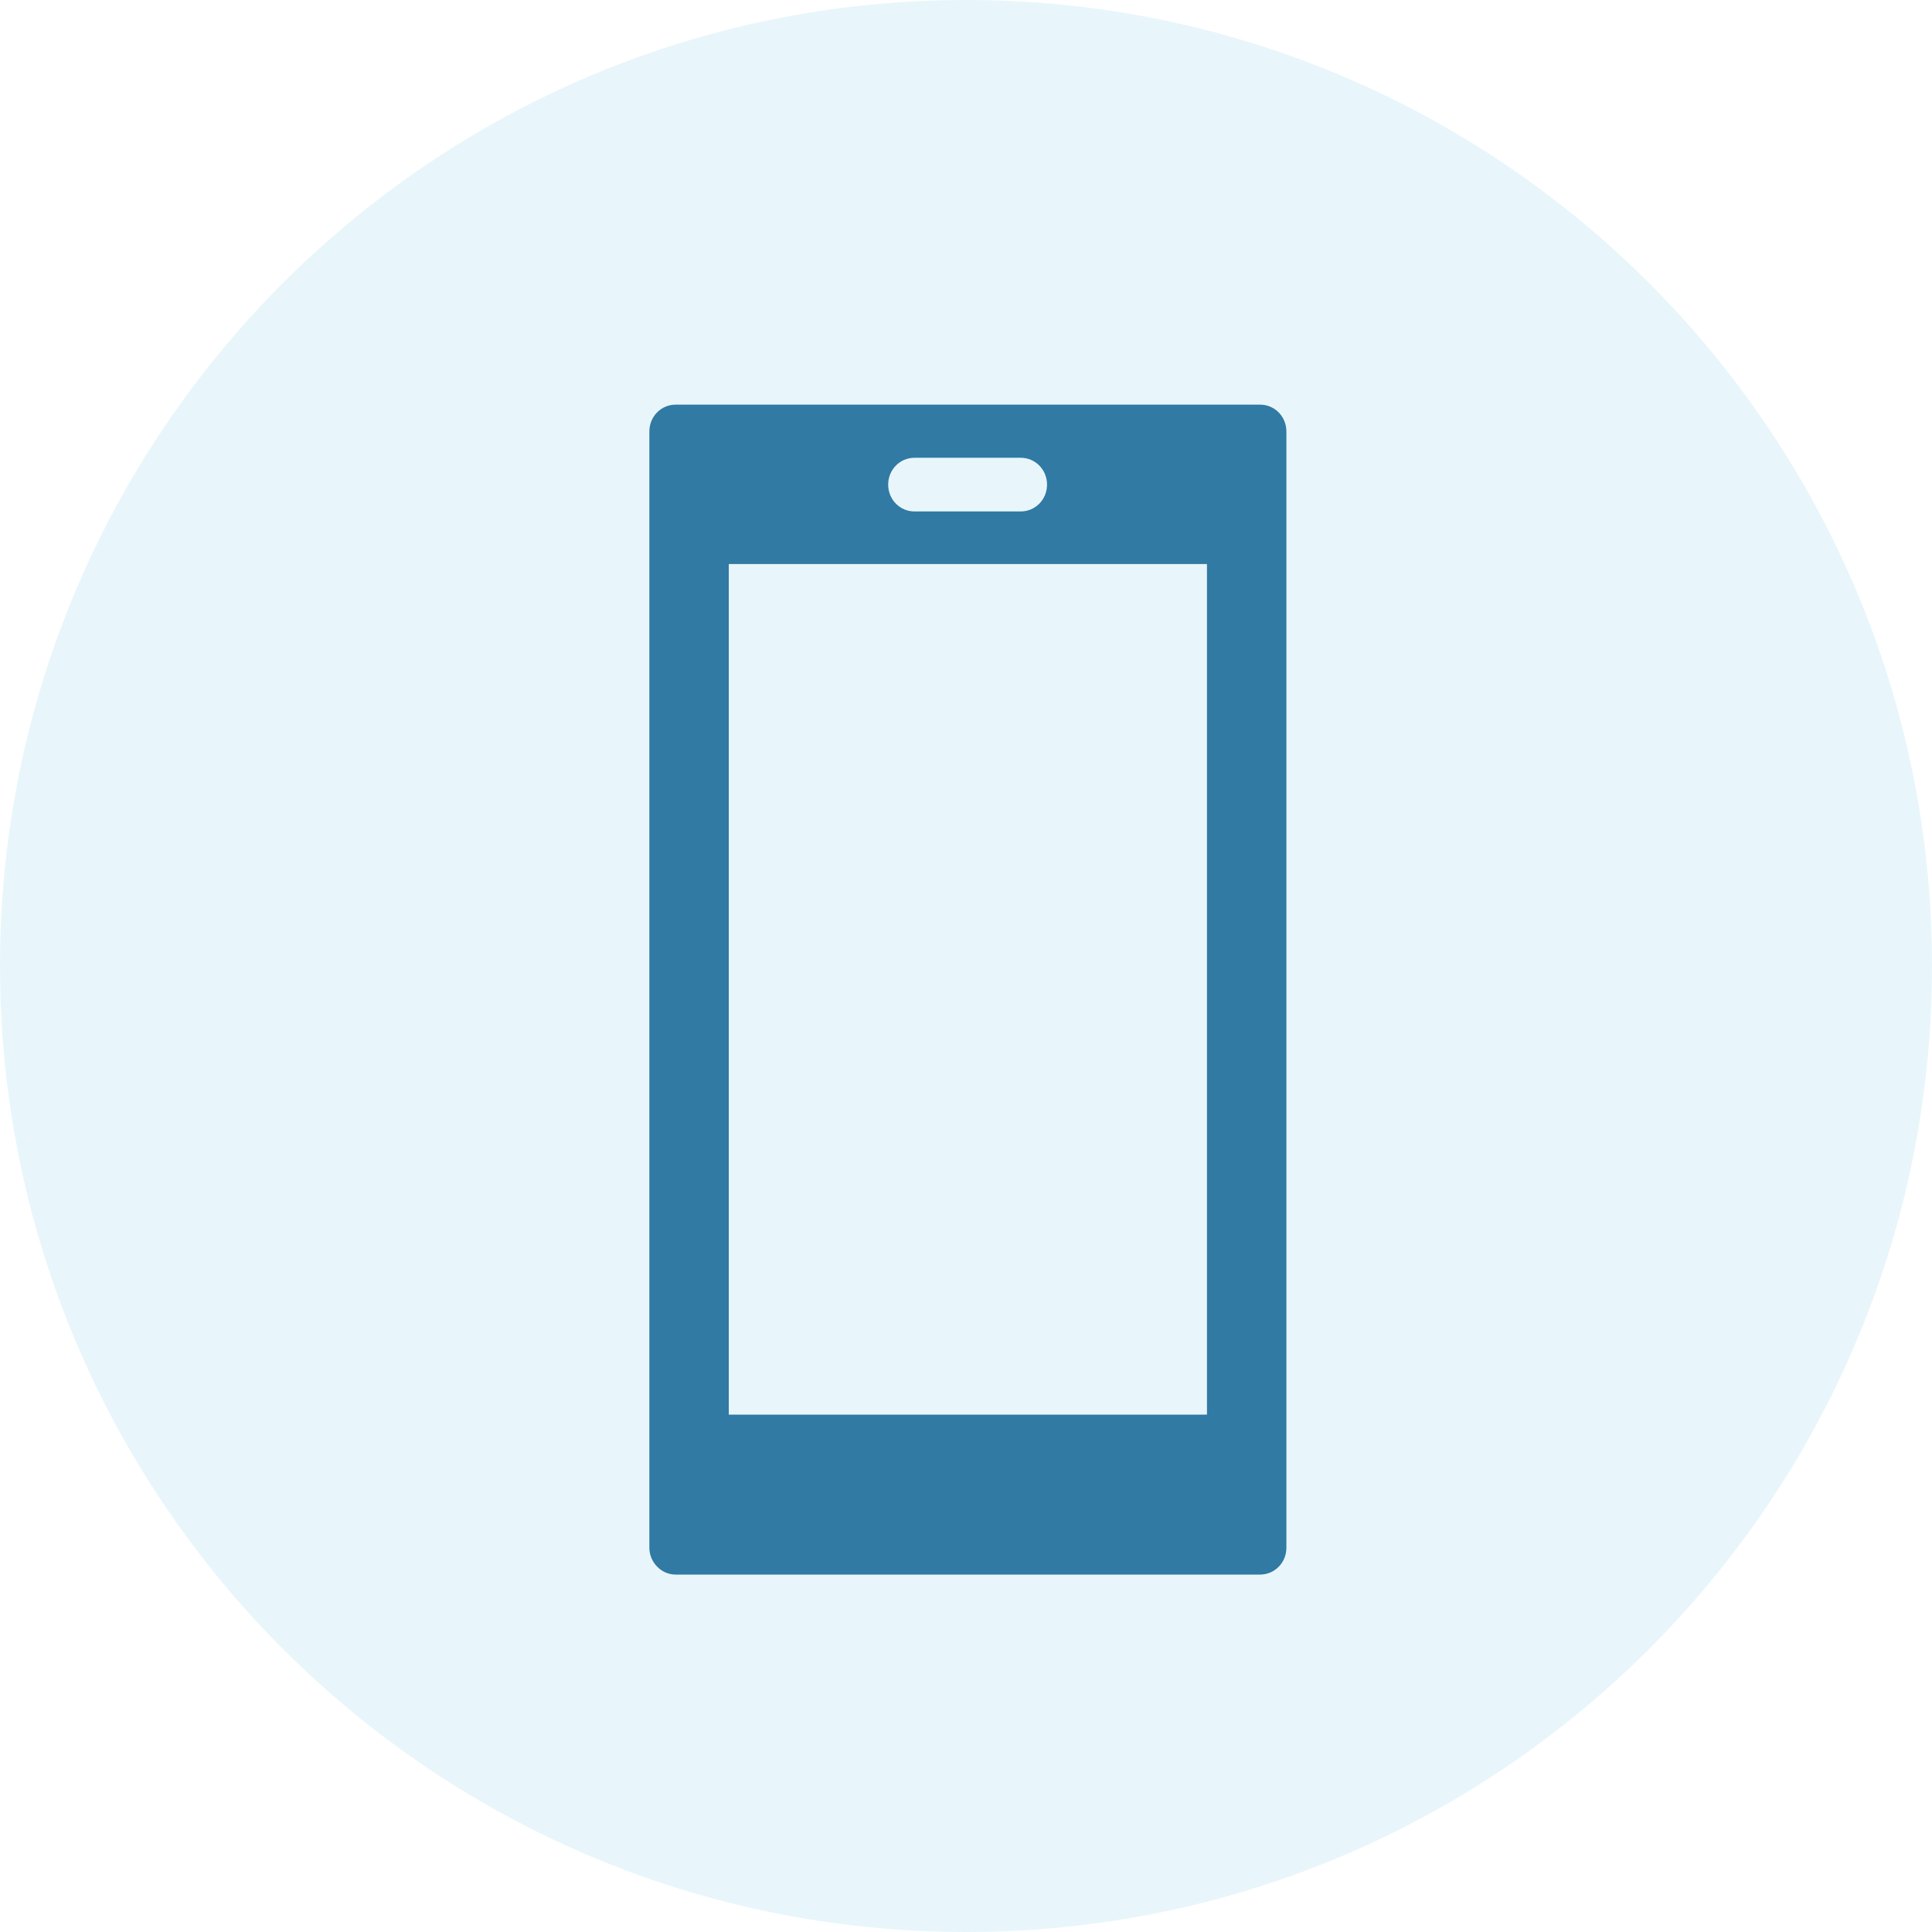 <?xml version="1.0" encoding="utf-8"?>
<!-- Generator: Adobe Illustrator 26.0.3, SVG Export Plug-In . SVG Version: 6.00 Build 0)  -->
<svg version="1.1" xmlns="http://www.w3.org/2000/svg" xmlns:xlink="http://www.w3.org/1999/xlink" x="0px" y="0px"
	 viewBox="0 0 360 360" style="enable-background:new 0 0 360 360;" xml:space="preserve">
<style type="text/css">
	.st0{opacity:0.122;fill-rule:evenodd;clip-rule:evenodd;fill:#47BAE1;}
	.st1{display:none;}
	.st2{display:inline;fill-rule:evenodd;clip-rule:evenodd;fill:#307AA4;}
	.st3{display:inline;fill:#307AA4;}
	.st4{display:inline;fill:none;}
	.st5{display:inline;fill-rule:evenodd;clip-rule:evenodd;fill:none;}
	.st6{display:inline;fill-rule:evenodd;clip-rule:evenodd;fill:#DAF0F8;}
	.st7{display:inline;fill:none;stroke:#307AA4;stroke-width:11.25;stroke-linejoin:round;stroke-miterlimit:10;}
	.st8{display:inline;fill:none;stroke:#307AA4;stroke-width:3.75;stroke-linejoin:round;stroke-miterlimit:10;}
	.st9{display:inline;fill-rule:evenodd;clip-rule:evenodd;fill:#FFFFFF;}
	.st10{fill:#307AA4;}
</style>
<g id="Background">
	<path class="st0" d="M0,180C0,80.6,80.6,0,180,0s180,80.6,180,180s-80.6,180-180,180S0,279.4,0,180L0,180z"/>
</g>
<g id="Layer_1">
	<g class="st1">
		<path class="st2" d="M108.9,129.2c-27.8,0-50.4,22.8-50.4,50.9c0,28.1,22.6,50.9,50.4,50.9c27.8,0,50.4-22.8,50.4-50.9
			C159.3,151.9,136.7,129.2,108.9,129.2L108.9,129.2z M108.9,148.8c7.8,0,14.2,6.4,14.2,14.2c0,7.9-6.3,14.3-14.1,14.3
			c-7.8,0-14.2-6.4-14.2-14.2c0,0,0,0,0,0C94.8,155.2,101.1,148.9,108.9,148.8L108.9,148.8z M137.1,206.1H80.7v-11
			c0.1-2.2,1.1-4.3,2.8-5.7c4.2-2.9,8.8-5.1,13.7-6.5c3.8-1.1,7.7-1.7,11.7-1.7c3.9,0,7.9,0.6,11.7,1.7c5,1.3,9.7,3.6,13.8,6.8
			c1.7,1.4,2.8,3.5,2.8,5.7L137.1,206.1z"/>
		<path class="st2" d="M216,115.7l-49.5,30c2.8,4.7,5,9.8,6.6,15l51-30.8C220.7,125.6,218,120.8,216,115.7L216,115.7z"/>
		<path class="st2" d="M301.5,97.2c0,20.1-16.3,36.4-36.5,36.4c-20.1,0-36.4-16.3-36.4-36.4s16.3-36.4,36.4-36.4
			C285.2,60.8,301.5,77.1,301.5,97.2L301.5,97.2z"/>
		<path class="st2" d="M224.1,229.4l-51-30.9c-1.6,5.2-3.8,10.3-6.6,15l49.5,30C218,238.4,220.7,233.6,224.1,229.4L224.1,229.4z"/>
		<path class="st2" d="M301.5,262.8c0,20.1-16.3,36.4-36.5,36.4c-20.1,0-36.4-16.3-36.4-36.4s16.3-36.4,36.4-36.4
			C285.2,226.3,301.5,242.7,301.5,262.8L301.5,262.8z"/>
	</g>
	<g class="st1">
		<path class="st2" d="M284.6,127.4c-2.1,7.4-8.8,12.8-16.9,12.8h-67.9c-9.7,0-17.5-7.8-17.5-17.5V98.9H84.9c-8.8,0-16,7.2-16,16
			v156.3c0,8.8,7.2,16,16,16h35.8c0-32.8,26.6-59.4,59.5-59.4c32.8,0,59.5,26.6,59.5,59.4h35.8c8.8,0,16-7.2,16-16V129.6l-0.9-0.3
			L284.6,127.4L284.6,127.4L284.6,127.4z M180.2,220.2c-18,0-32.7-14.6-32.7-32.7s14.6-32.7,32.7-32.7c18,0,32.7,14.6,32.7,32.7
			S198.2,220.2,180.2,220.2L180.2,220.2z"/>
		<path class="st2" d="M295.9,78.7v8.6V90v2.5v6.1v2.5v2.7v8.6l-2.9-0.9l-18.7-5.9v12c0,2.8-2.3,5.1-5.1,5.1h-68.2
			c-2.8,0-5.1-2.3-5.1-5.1V93.8V73.4c0-2.8,2.3-5.1,5.1-5.1H269c2.8,0,5.1,2.3,5.1,5.1v12L295.9,78.7L295.9,78.7L295.9,78.7z"/>
	</g>
	<g class="st1">
		<path class="st3" d="M138.6,154.6c2.1-2.2,3.3-5.1,3.3-8.1c0-3.1-1.2-6-3.4-8.2l-36.9-37c-2.2-2.2-5.1-3.4-8.2-3.4
			c-3.1,0-6,1.3-8.2,3.4l-4.1,4.1l53.3,53.2L138.6,154.6L138.6,154.6z"/>
		<path class="st3" d="M192.1,249.2c-2.2,2.3-5.9,2.3-8.1,0.1c0,0,0,0-0.1-0.1L117.7,183c-2.3-2.3-2.3-6,0-8.3l8.3-8l-53.1-53.1
			c-3.4,3.4-6.8,6.8-9,8.8c-5.3,5-8.5,11.9-8.9,19.2c-0.5,11.9,1.6,23.8,6.2,34.8c4.4,9.9,9.8,19.2,16.1,28
			c21.9,32.9,49.6,61.5,81.8,84.4c5.4,4,11,7.6,16.9,10.7c13.3,7,27.9,11.2,42.8,12.5c10.2,0.7,20.3-3.2,27.3-10.7l7.3-7.3
			l-53.3-53.1L192.1,249.2L192.1,249.2z"/>
		<path class="st3" d="M265.6,265.4l-36.9-37c-4.6-4.5-11.9-4.5-16.4,0l-3.9,4.2l53.1,53.4l4.1-3.9c4.5-4.6,4.5-11.9,0-16.4V265.4z"
			/>
		<path class="st3" d="M236.5,193.3h-15.6c-1.7-22.3-17.7-41-39.5-46.1v-15.9C211.9,136.7,234.6,162.3,236.5,193.3L236.5,193.3z"/>
		<path class="st3" d="M273.7,185.5c0,2.6,0,5.2-0.4,7.8h-15.6c0.3-2.6,0.4-5.2,0.4-7.8c-0.1-42.4-34.4-76.7-76.7-76.7V93.1
			C232.4,93.2,273.6,134.5,273.7,185.5L273.7,185.5z"/>
		<path class="st3" d="M313.8,185.5c0,2.6,0,5.2-0.3,7.8h-15.6c0-2.6,0.3-5.2,0.3-7.8c0-62.4-50.5-113-112.9-113c0,0,0,0,0,0
			c-1.3,0-2.6,0-3.9,0V56.9h3.9C256.3,56.9,313.8,114.5,313.8,185.5L313.8,185.5z"/>
		<polygon class="st4" points="-9.3,372.6 368.7,372.6 368.7,-5.4 -9.3,-5.4 -9.3,372.6 		"/>
		<polygon class="st5" points="-9.3,-5.4 368.7,-5.4 368.7,372.6 -9.3,372.6 -9.3,-5.4 		"/>
	</g>
	<g class="st1">
		<path class="st2" d="M179.9,78.2c30.4,0.6,55.3,26,54.8,56.7s-25.8,55.2-56.8,54.6c-30.4-0.6-55.3-26-54.8-56.7
			S149.5,77.7,179.9,78.2L179.9,78.2L179.9,78.2L179.9,78.2z"/>
		<path class="st3" d="M186.6,335.2c34.6,0,65.7-13.6,89-35v-0.7c0-35.7-19.1-66.4-48-82.8l0.7,35.7l-25.4-2.9v0.7l17,23.6
			L181,314.5l-38.9-40.7l17-23.6v-0.7l-25.4,2.9l0.7-35.7C108.2,231,89.8,258.1,87,289.5C111,317.4,147,335.2,186.6,335.2
			L186.6,335.2z"/>
		<path class="st3" d="M210.6,208.2c-9.2-2.9-19.1-5-29.7-5l0,0c-10.6,0-20.5,1.4-29.7,5l29.7,97.1L210.6,208.2L210.6,208.2
			L210.6,208.2z"/>
	</g>
	<g class="st1">
		<polygon class="st6" points="87,245.7 87,105.3 271.5,105.3 271.5,245.7 87,245.7 		"/>
		<polygon class="st2" points="74.4,97.2 286.8,97.2 286.8,117.9 74.4,117.9 74.4,97.2 		"/>
		<polygon class="st2" points="87.8,107.9 193.6,196.7 180.5,212.4 74.6,123.6 87.8,107.9 		"/>
		<polygon class="st2" points="167.6,197 273.8,107.9 286.9,123.6 180.8,212.6 167.6,197 		"/>
		<polygon class="st2" points="74.4,243 286.8,243 286.8,263.7 74.4,263.7 74.4,243 		"/>
		<polygon class="st2" points="270.6,259.2 270.6,97.2 291.3,97.2 291.3,259.2 270.6,259.2 		"/>
		<polygon class="st2" points="74.4,259.2 74.4,97.2 95.1,97.2 95.1,259.2 74.4,259.2 		"/>
	</g>
	<g class="st1">
		<polygon class="st7" points="270.1,239.6 257.1,239.6 257.1,274.9 228.6,239.6 161.2,239.6 159.5,239.6 156.1,238.9 153,237.6 
			150.4,235.8 148.1,233.3 146.2,230.7 144.9,227.6 144.2,224.3 144.1,222.5 144.1,175.1 144.2,173.3 144.9,170 146.2,166.9 
			148.1,164.2 150.4,161.9 153,160 156.1,158.7 159.5,158 161.2,157.9 270.1,157.9 271.9,158 275.2,158.7 278.3,160 281.1,161.9 
			283.4,164.2 285.2,166.9 286.5,170 287.2,173.3 287.2,175.1 287.2,222.5 287.2,224.3 286.5,227.6 285.2,230.7 283.4,233.3 
			281.1,235.8 278.3,237.6 275.2,238.9 271.9,239.6 270.1,239.6 270.1,239.6 		"/>
		<polygon class="st2" points="195.9,198.5 195.8,199.3 195.2,200.7 194.1,201.8 192.6,202.4 191.8,202.5 191,202.4 189.5,201.8 
			188.4,200.7 187.9,199.3 187.8,198.5 187.9,197.6 188.4,196.2 189.5,195.1 191,194.5 191.8,194.4 192.6,194.5 194.1,195.1 
			195.2,196.2 195.8,197.6 195.9,198.5 195.9,198.5 		"/>
		<polygon class="st8" points="195.9,198.5 195.8,199.3 195.2,200.7 194.1,201.8 192.6,202.4 191.8,202.5 191,202.4 189.5,201.8 
			188.4,200.7 187.9,199.3 187.8,198.5 187.9,197.6 188.4,196.2 189.5,195.1 191,194.5 191.8,194.4 192.6,194.5 194.1,195.1 
			195.2,196.2 195.8,197.6 195.9,198.5 195.9,198.5 		"/>
		<polygon class="st2" points="218.4,198.5 218.3,199.3 217.7,200.7 216.6,201.8 215.2,202.4 214.3,202.5 213.5,202.4 212,201.8 
			210.9,200.7 210.3,199.3 210.3,198.5 210.3,197.6 210.9,196.2 212,195.1 213.5,194.5 214.3,194.4 215.2,194.5 216.6,195.1 
			217.7,196.2 218.3,197.6 218.4,198.5 218.4,198.5 		"/>
		<polygon class="st8" points="218.4,198.5 218.3,199.3 217.7,200.7 216.6,201.8 215.2,202.4 214.3,202.5 213.5,202.4 212,201.8 
			210.9,200.7 210.3,199.3 210.3,198.5 210.3,197.6 210.9,196.2 212,195.1 213.5,194.5 214.3,194.4 215.2,194.5 216.6,195.1 
			217.7,196.2 218.3,197.6 218.4,198.5 218.4,198.5 		"/>
		<polygon class="st2" points="240.9,198.5 240.8,199.3 240.2,200.7 239.1,201.8 237.6,202.4 236.8,202.5 236,202.4 234.5,201.8 
			233.4,200.7 232.8,199.3 232.8,198.5 232.8,197.6 233.4,196.2 234.5,195.1 236,194.5 236.8,194.4 237.6,194.5 239.1,195.1 
			240.2,196.2 240.8,197.6 240.9,198.5 240.9,198.5 		"/>
		<polygon class="st8" points="240.9,198.5 240.8,199.3 240.2,200.7 239.1,201.8 237.6,202.4 236.8,202.5 236,202.4 234.5,201.8 
			233.4,200.7 232.8,199.3 232.8,198.5 232.8,197.6 233.4,196.2 234.5,195.1 236,194.5 236.8,194.4 237.6,194.5 239.1,195.1 
			240.2,196.2 240.8,197.6 240.9,198.5 240.9,198.5 		"/>
		<polygon class="st2" points="84.1,182.5 98.3,182.5 98.3,221.4 129.5,182.5 203.2,182.5 205.1,182.5 208.8,181.8 212.2,180.3 
			215.1,178.3 217.6,175.6 219.7,172.7 221.1,169.3 221.8,165.7 222,163.8 222,111.5 221.8,109.6 221.1,105.9 219.7,102.5 
			217.6,99.6 215.1,97 212.2,95 208.8,93.5 205.1,92.8 203.2,92.7 84.1,92.7 82.2,92.8 78.5,93.5 75.1,95 72.1,97 69.6,99.6 
			67.6,102.5 66.1,105.9 65.4,109.6 65.4,111.5 65.4,163.8 65.4,165.7 66.1,169.3 67.6,172.7 69.6,175.6 72.1,178.3 75.1,180.3 
			78.5,181.8 82.2,182.5 84.1,182.5 84.1,182.5 		"/>
		<polygon class="st9" points="121.2,138.6 121.1,139.5 120.4,141.1 119.2,142.3 117.5,143 116.6,143.1 115.8,143 114.1,142.3 
			112.9,141.1 112.3,139.5 112.2,138.6 112.3,137.7 112.9,136.1 114.1,134.9 115.8,134.2 116.6,134.1 117.5,134.2 119.2,134.9 
			120.4,136.1 121.1,137.7 121.2,138.6 121.2,138.6 		"/>
		<polygon class="st9" points="148.2,138.6 148.1,139.5 147.4,141.1 146.2,142.3 144.6,143 143.7,143.1 142.7,143 141.1,142.3 
			139.9,141.1 139.2,139.5 139.2,138.6 139.2,137.7 139.9,136.1 141.1,134.9 142.7,134.2 143.7,134.1 144.6,134.2 146.2,134.9 
			147.4,136.1 148.1,137.7 148.2,138.6 148.2,138.6 		"/>
		<polygon class="st9" points="174.3,138.6 174.2,139.5 173.5,141.1 172.3,142.3 170.7,143 169.7,143.1 168.9,143 167.2,142.3 
			166,141.1 165.3,139.5 165.3,138.6 165.3,137.7 166,136.1 167.2,134.9 168.9,134.2 169.7,134.1 170.7,134.2 172.3,134.9 
			173.5,136.1 174.2,137.7 174.3,138.6 174.3,138.6 		"/>
	</g>
	<g>
		<path class="st10" d="M224.9,263.6h-89.1V105.1h89.1V263.6L224.9,263.6L224.9,263.6z M170.4,85.3h19.8c2.7,0,4.9,2.2,4.9,5
			s-2.2,5-4.9,5h-19.8c-2.7,0-4.9-2.2-4.9-5S167.7,85.3,170.4,85.3L170.4,85.3z M234.8,75.4H125.9c-2.7,0-4.9,2.2-4.9,5v208
			c0,2.7,2.2,5,4.9,5h108.9c2.7,0,4.9-2.2,4.9-5v-208C239.7,77.6,237.5,75.4,234.8,75.4L234.8,75.4z"/>
	</g>
	<g class="st1">
		<path class="st3" d="M106.6,89.1l142.3-2.7l3.7,193.6l-142.3,2.7L106.6,89.1L106.6,89.1L106.6,89.1z M93.5,300l176.4-3.3L265.6,69
			L89.2,72.3L93.5,300L93.5,300L93.5,300z"/>
		<polygon class="st3" points="128.4,104.8 151.1,104.8 151.1,127.6 128.4,127.6 128.4,104.8 		"/>
		<polygon class="st3" points="173.9,110.5 230.8,110.5 230.8,121.9 173.9,121.9 173.9,110.5 		"/>
		<polygon class="st3" points="128.4,150.3 151.1,150.3 151.1,173.1 128.4,173.1 128.4,150.3 		"/>
		<polygon class="st3" points="173.9,156 230.8,156 230.8,167.4 173.9,167.4 173.9,156 		"/>
		<polygon class="st3" points="128.4,195.9 151.1,195.9 151.1,218.7 128.4,218.7 128.4,195.9 		"/>
		<polygon class="st3" points="173.9,201.6 230.8,201.6 230.8,213 173.9,213 173.9,201.6 		"/>
		<polygon class="st3" points="128.4,241.5 151.1,241.5 151.1,264.2 128.4,264.2 128.4,241.5 		"/>
		<polygon class="st3" points="173.9,247.2 230.8,247.2 230.8,258.5 173.9,258.5 173.9,247.2 		"/>
	</g>
</g>
</svg>
